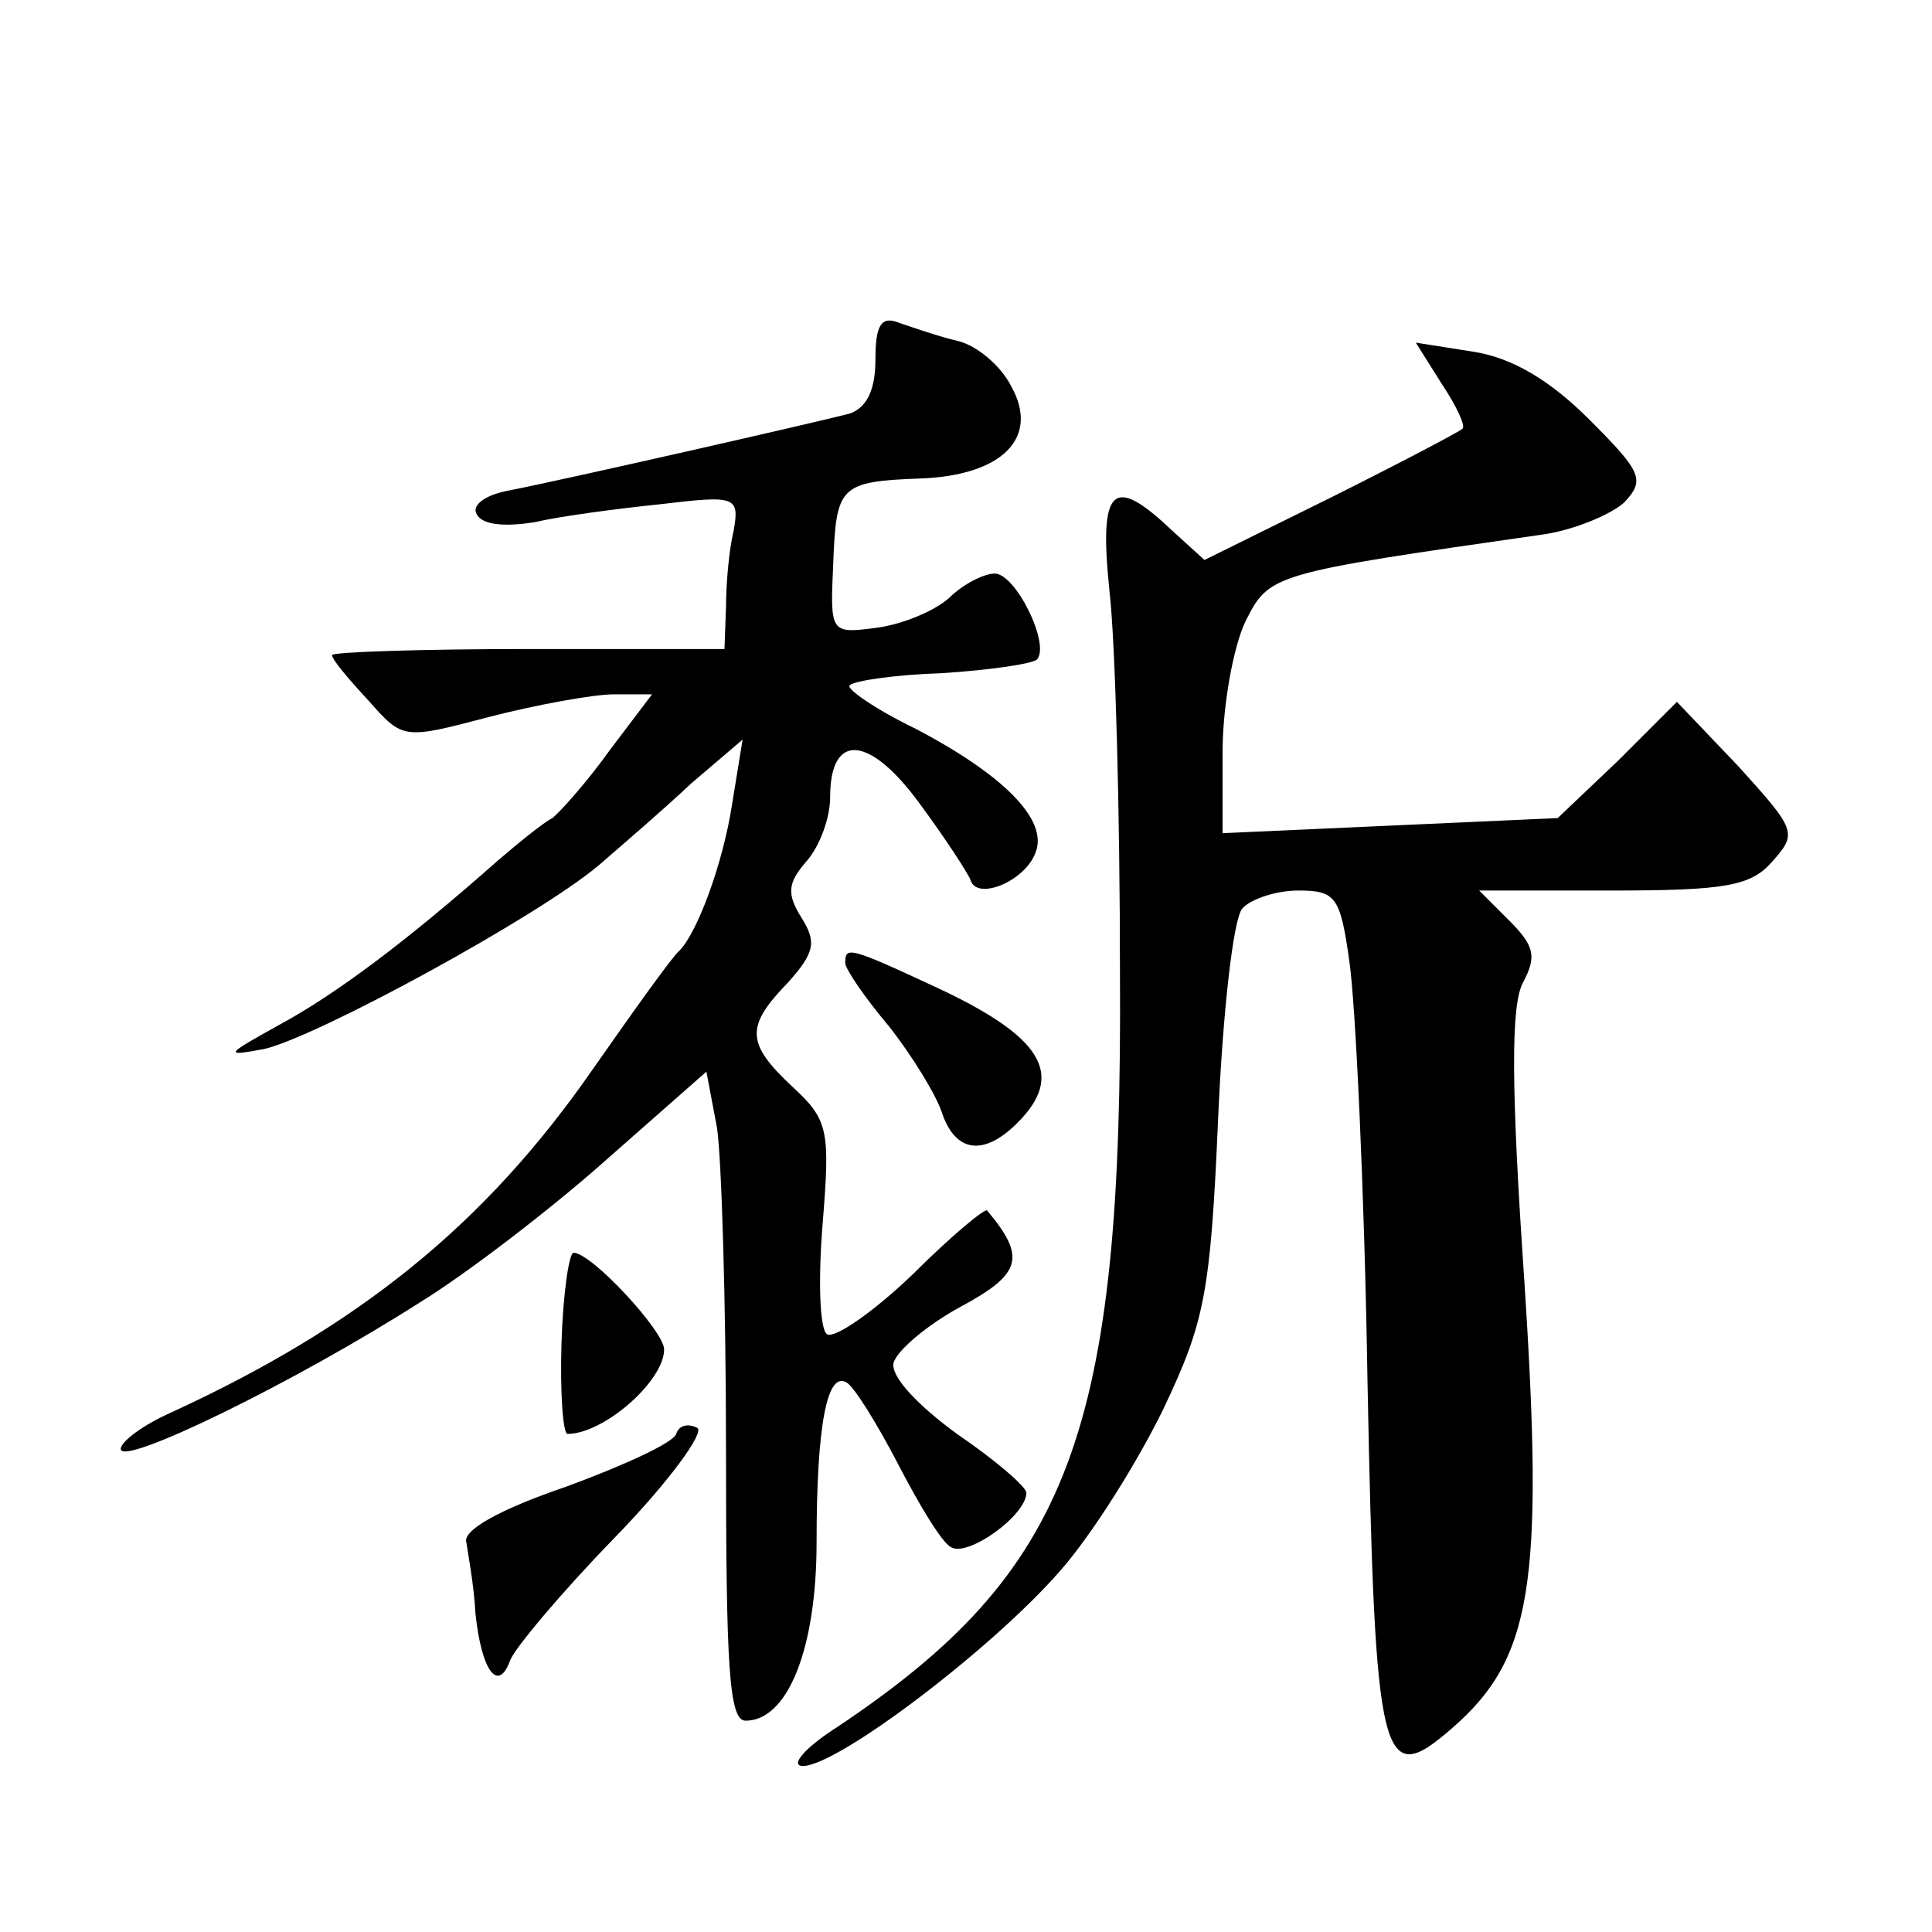 <?xml version="1.0" standalone="no"?>
<!DOCTYPE svg PUBLIC "-//W3C//DTD SVG 20010904//EN"
 "http://www.w3.org/TR/2001/REC-SVG-20010904/DTD/svg10.dtd">
<svg version="1.0" xmlns="http://www.w3.org/2000/svg"
 width="128pt" height="128pt" viewBox="0 0 128 128"
 preserveAspectRatio="xMidYMid meet">
<g transform="translate(0,128) scale(0.1,-0.1)"
fill="#0" stroke="none">
<path d="M580 1042 c0 -21 -6 -32 -17 -36 -23 -6 -190 -44 -226 -51 -16 -3 -25
-10 -21 -16 4 -7 19 -8 38 -5 17 4 55 9 84 12 50 6 52 5 48 -18 -3 -12 -5 -35 -5
-50 l-1 -28 -130 0 c-71 0 -130 -2 -130 -4 0 -3 11 -16 24 -30 23 -26 23 -26 80
-11 31 8 69 15 83 15 l25 0 -28 -37 c-15 -21 -33 -41 -38 -45 -6 -3 -22 -16 -36
-28 -61 -54 -108 -89 -145 -109 -36 -20 -37 -21 -10 -16 35 8 182 88 222 122 15
13 43 37 61 54 l34 29 -7 -43 c-6 -39 -23 -85 -35 -97 -4 -3 -29 -38 -57 -78 -72
-104 -156 -171 -280 -228 -18 -8 -33 -19 -33 -24 0 -12 115 44 198 97 31 19 87
62 123 94 l67 59 7 -37 c3 -19 6 -116 6 -214 0 -144 2 -179 13 -179 28 0 47 48
47 118 0 78 7 114 20 106 5 -3 20 -27 34 -54 14 -27 29 -52 35 -55 11 -7 50 21
50 36 0 4 -21 22 -46 39 -26 19 -44 38 -42 47 2 8 22 25 44 37 41 22 44 33 18 64
-1 2 -24 -17 -49 -42 -26 -25 -52 -43 -57 -40 -5 3 -6 36 -3 73 5 62 4 69 -20 91
-31 29 -31 40 -3 69 18 20 19 27 9 43 -10 16 -9 23 3 37 9 10 16 29 16 43 0 43
26 41 59 -4 17 -23 32 -46 34 -51 4 -14 36 -1 43 18 9 22 -22 52 -79 82 -27 13
-47 27 -44 29 3 3 30 7 61 8 31 2 59 6 63 9 9 10 -14 57 -28 57 -7 0 -21 -7 -30
-16 -10 -9 -32 -18 -49 -20 -30 -4 -30 -3 -28 42 2 52 4 55 58 57 54 2 79 27 60
61 -7 14 -23 27 -35 30 -13 3 -30 9 -39 12 -12 5 -16 -1 -16 -24z M955 1026 c10
-15 16 -28 14 -30 -2 -2 -42 -23 -88 -46 l-83 -41 -22 20 c-39 37 -48 28 -41 -40
4 -34 7 -148 7 -253 2 -306 -33 -397 -187 -500 -22 -14 -32 -26 -23 -26 23 0 126
78 171 130 21 24 51 72 68 107 27 57 31 76 36 191 3 70 10 133 16 140 5 6 22 12
37 12 25 0 28 -4 34 -47 4 -27 10 -151 12 -278 5 -255 9 -271 56 -230 53 46 61
95 48 295 -9 131 -9 184 -1 199 9 17 8 24 -9 41 l-20 20 88 0 c75 0 92 3 106 19
17 19 16 21 -22 63 l-41 43 -39 -39 -40 -38 -111 -5 -111 -5 0 54 c0 30 7 69 15
86 16 32 17 32 198 58 20 3 44 13 53 21 14 15 12 20 -23 55 -26 26 -51 41 -77 45
l-38 6 17 -27z M560 642 c0 -4 13 -23 29 -42 15 -19 31 -45 35 -57 9 -27 28 -29
50 -7 32 32 17 57 -54 90 -58 27 -60 27 -60 16z M372 390 c-1 -33 1 -60 4 -60 24
0 64 35 64 56 0 12 -48 64 -60 64 -3 0 -7 -27 -8 -60z M448 330 c-2 -6 -35 -21
-73 -35 -44 -15 -69 -29 -66 -37 1 -7 5 -28 6 -47 4 -38 15 -53 23 -31 3 8 34 45
69 81 36 37 60 70 55 73 -6 3 -12 2 -14 -4z"/>
</g>
</svg>
